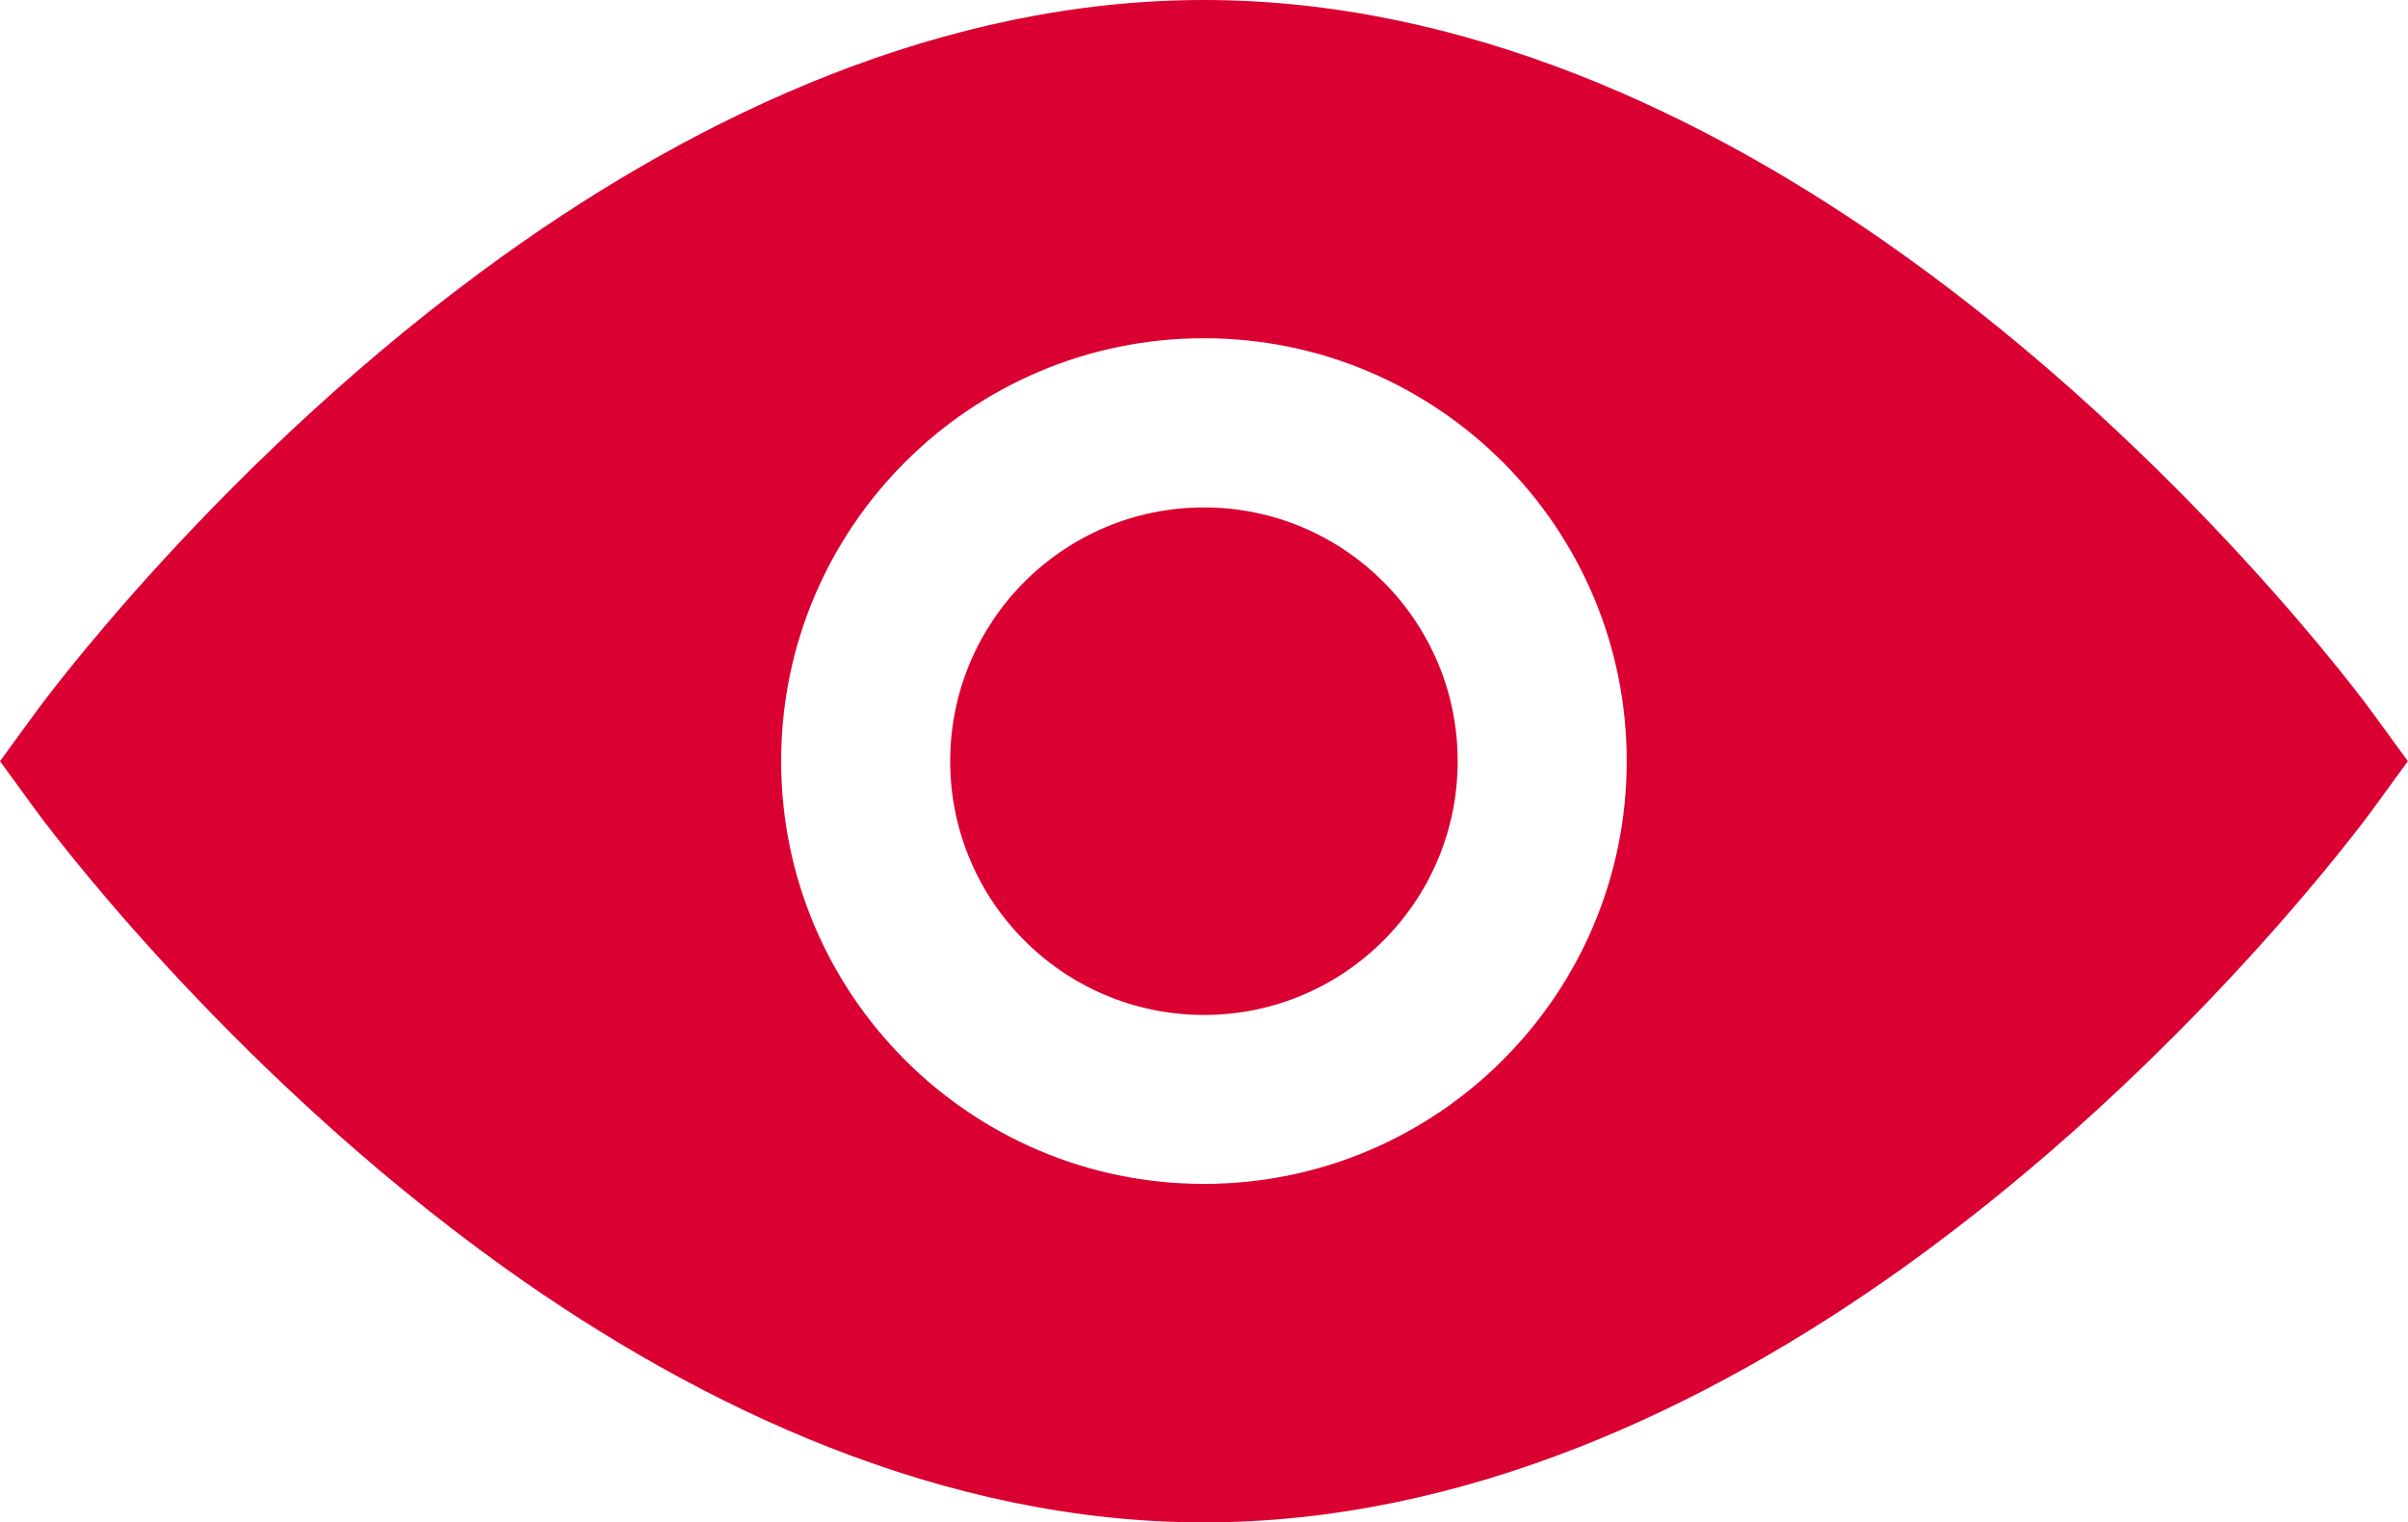 <?xml version="1.0" encoding="UTF-8"?>
<svg xmlns="http://www.w3.org/2000/svg" viewBox="0 0 205.55 129.94">
  <path d="M102.77,0c22.26,0,42.91,9.76,59.6,21.67,24.3,17.35,40.07,39.05,40.07,39.05l3.1,4.25-3.1,4.25s-15.77,21.7-40.07,39.05c-16.69,11.91-37.34,21.67-59.6,21.67s-42.92-9.76-59.61-21.67C18.87,90.92,3.1,69.22,3.1,69.22l-3.1-4.25,3.1-4.25s15.77-21.7,40.07-39.05C59.86,9.76,80.51,0,102.77,0ZM102.77,28.87c-19.92,0-36.09,16.17-36.09,36.09s16.17,36.09,36.09,36.09,36.09-16.17,36.09-36.09-16.17-36.09-36.09-36.09ZM102.77,43.31c11.95,0,21.66,9.7,21.66,21.66s-9.7,21.66-21.66,21.66-21.66-9.7-21.66-21.66,9.7-21.66,21.66-21.66Z" fill="#db0032" fill-rule="evenodd" stroke-width="0"></path>
</svg>
